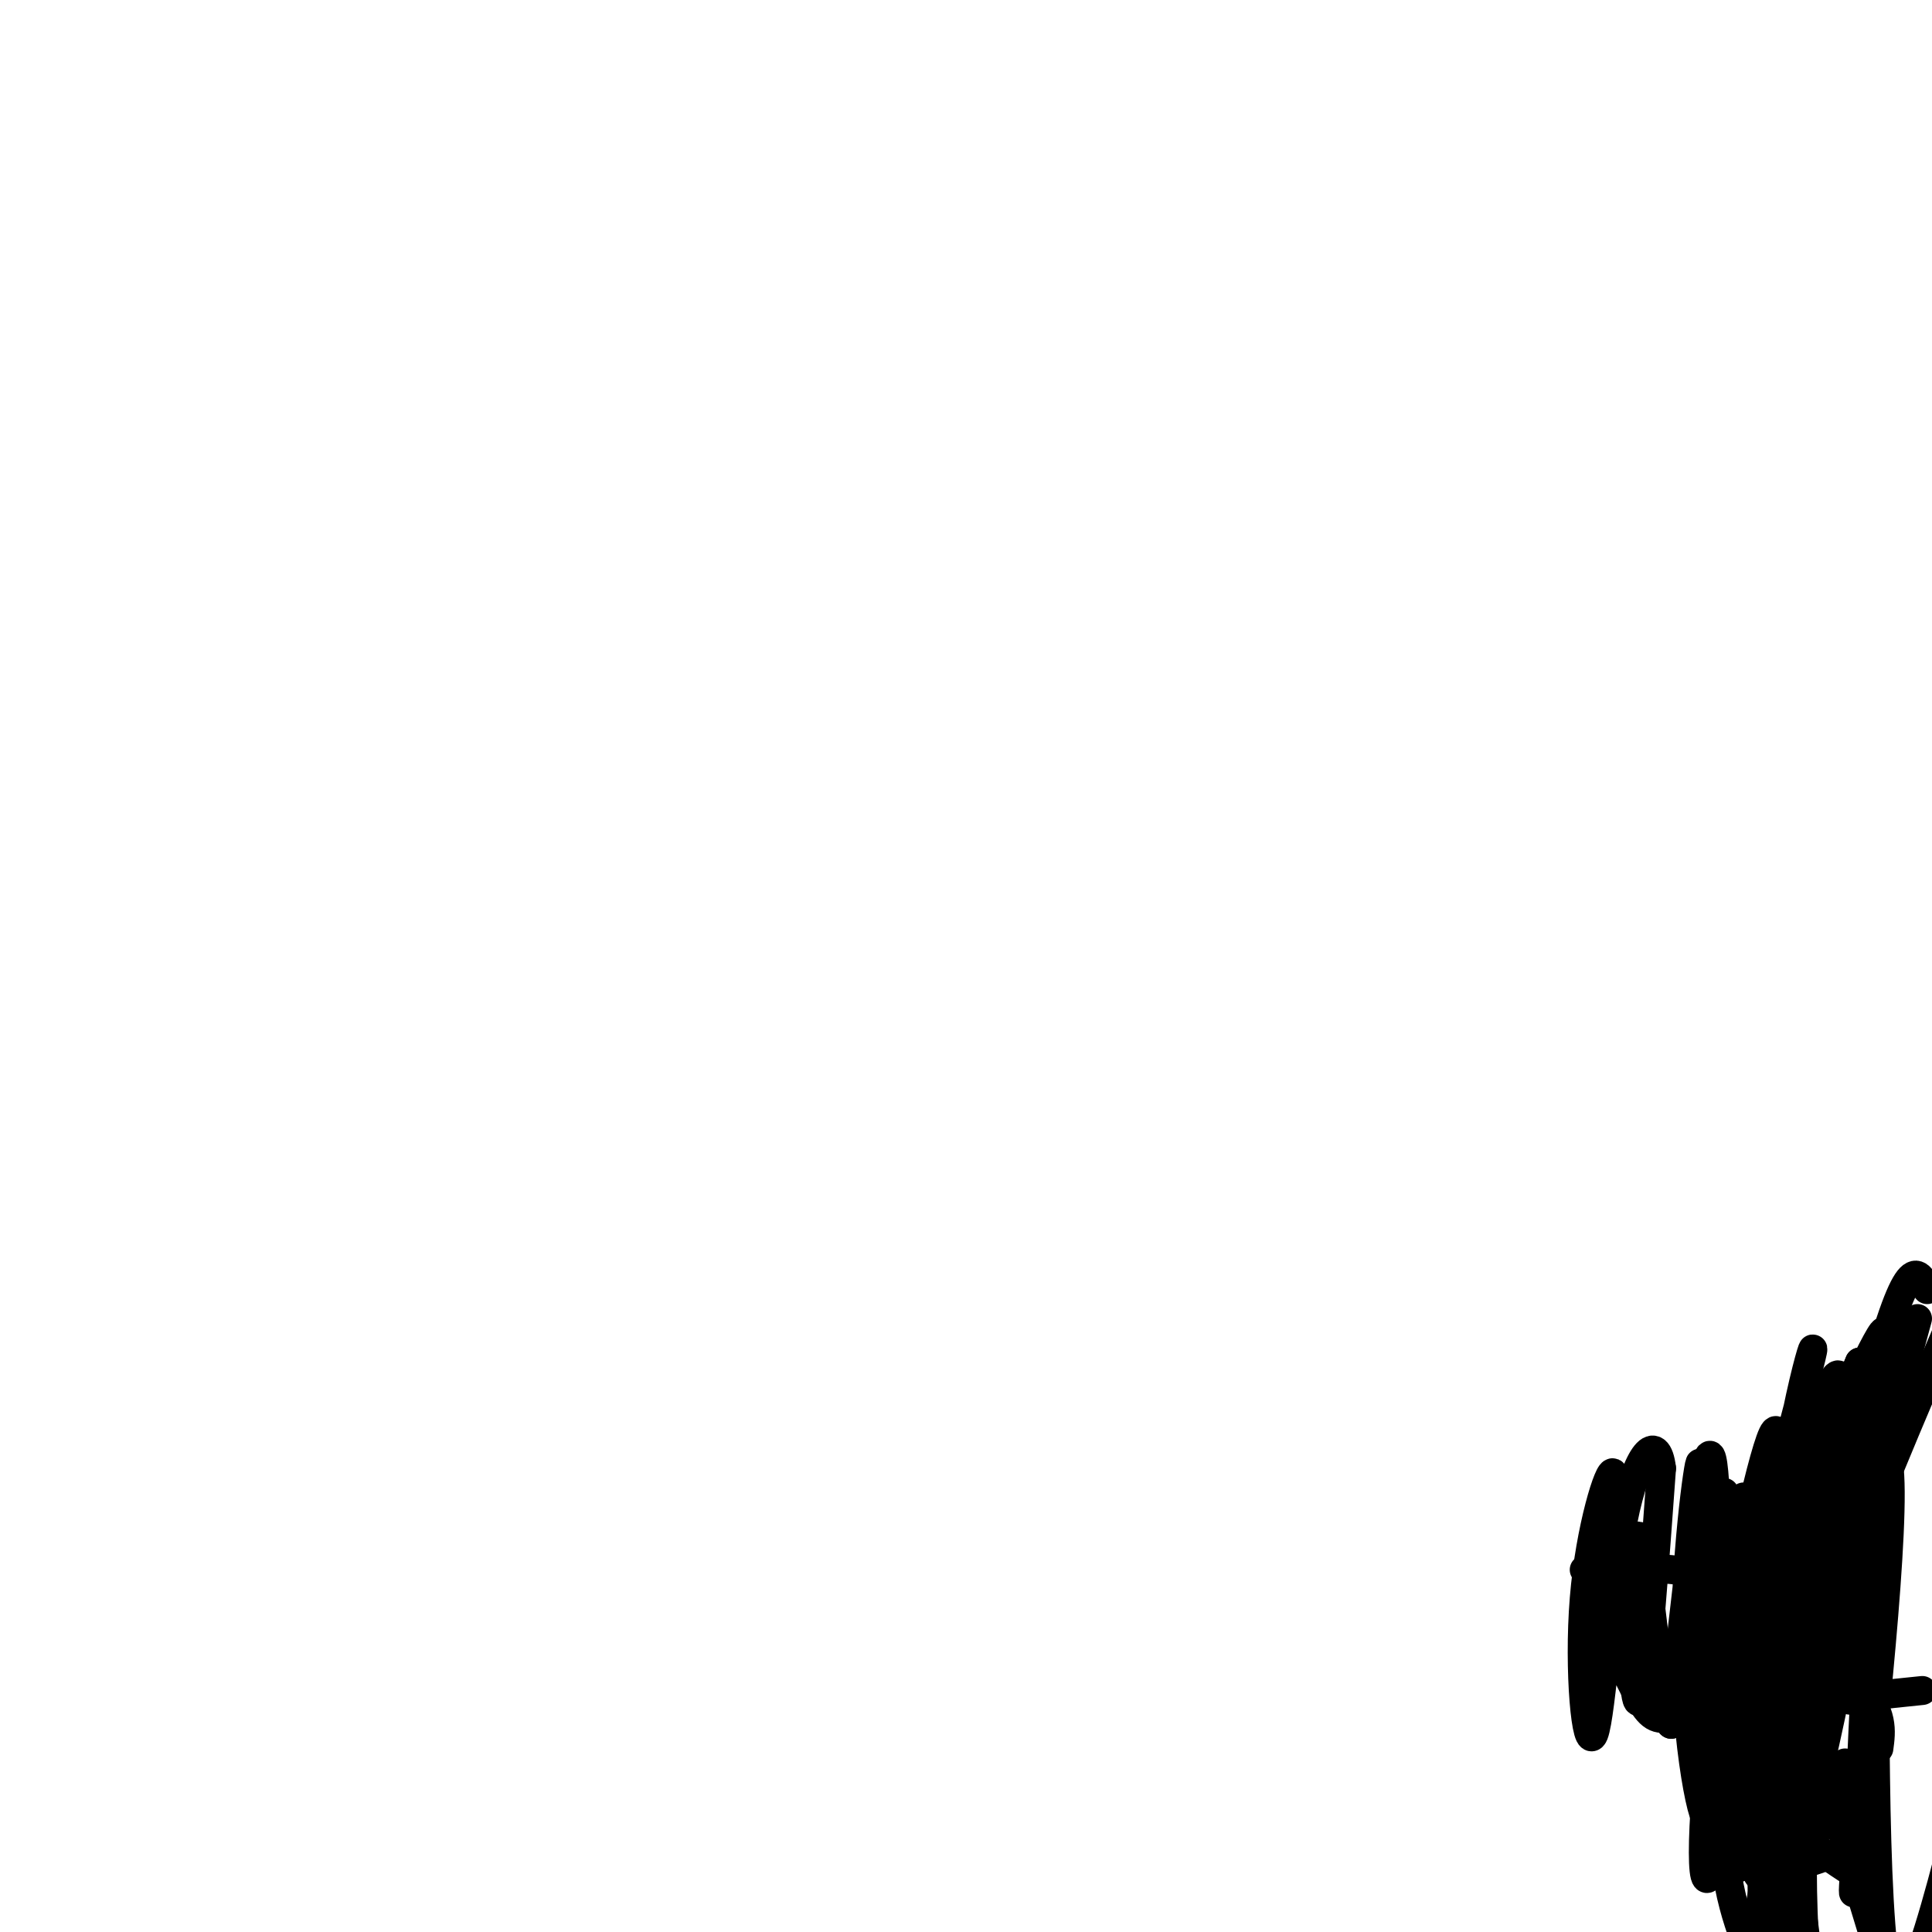 <svg viewBox='0 0 400 400' version='1.1' xmlns='http://www.w3.org/2000/svg' xmlns:xlink='http://www.w3.org/1999/xlink'><g fill='none' stroke='#000000' stroke-width='6' stroke-linecap='round' stroke-linejoin='round'><path d='M328,325c10.750,-0.500 21.500,-1.000 31,3c9.500,4.000 17.750,12.500 26,21'/><path d='M385,349c5.000,5.667 4.500,9.333 4,13'/><path d='M340,324c0.556,10.222 1.111,20.444 3,26c1.889,5.556 5.111,6.444 8,7c2.889,0.556 5.444,0.778 8,1'/><path d='M369,353c0.000,0.000 29.000,-3.000 29,-3'/><path d='M382,365c-1.417,4.833 -2.833,9.667 -5,13c-2.167,3.333 -5.083,5.167 -8,7'/><path d='M379,384c-4.711,1.756 -9.422,3.511 -14,1c-4.578,-2.511 -9.022,-9.289 -12,-17c-2.978,-7.711 -4.489,-16.356 -6,-25'/><path d='M357,309c-0.067,11.356 -0.133,22.711 0,33c0.133,10.289 0.467,19.511 5,27c4.533,7.489 13.267,13.244 22,19'/><path d='M383,352c-3.289,-2.356 -6.578,-4.711 -9,-10c-2.422,-5.289 -3.978,-13.511 -2,-24c1.978,-10.489 7.489,-23.244 13,-36'/><path d='M397,273c-7.400,27.111 -14.800,54.222 -18,70c-3.200,15.778 -2.200,20.222 0,28c2.200,7.778 5.600,18.889 9,30'/><path d='M387,311c-6.823,25.670 -13.646,51.340 -16,77c-2.354,25.660 -0.238,51.309 0,60c0.238,8.691 -1.400,0.422 -5,-2c-3.600,-2.422 -9.162,1.002 -5,-30c4.162,-31.002 18.046,-96.429 26,-127c7.954,-30.571 9.977,-26.285 12,-22'/><path d='M385,282c-2.849,7.803 -5.697,15.605 -9,31c-3.303,15.395 -7.059,38.382 -6,65c1.059,26.618 6.933,56.867 8,59c1.067,2.133 -2.674,-23.849 -5,-42c-2.326,-18.151 -3.236,-28.472 2,-47c5.236,-18.528 16.618,-45.264 28,-72'/><path d='M394,280c-8.765,30.621 -17.530,61.241 -20,88c-2.470,26.759 1.354,49.655 1,58c-0.354,8.345 -4.888,2.138 -7,-10c-2.112,-12.138 -1.803,-30.209 -2,-44c-0.197,-13.791 -0.901,-23.303 5,-43c5.901,-19.697 18.406,-49.579 19,-53c0.594,-3.421 -10.725,19.617 -17,38c-6.275,18.383 -7.507,32.109 -8,46c-0.493,13.891 -0.246,27.945 0,42'/><path d='M365,402c-0.412,7.759 -1.443,6.156 -4,-1c-2.557,-7.156 -6.641,-19.865 -3,-46c3.641,-26.135 15.007,-65.696 17,-74c1.993,-8.304 -5.386,14.649 -8,47c-2.614,32.351 -0.461,74.100 0,74c0.461,-0.100 -0.769,-42.050 -2,-84'/><path d='M365,318c0.532,-19.282 2.864,-25.487 1,-7c-1.864,18.487 -7.922,61.667 -11,74c-3.078,12.333 -3.175,-6.179 0,-30c3.175,-23.821 9.621,-52.949 12,-58c2.379,-5.051 0.689,13.974 -1,33'/><path d='M366,330c-0.085,21.514 0.204,58.797 -1,49c-1.204,-9.797 -3.901,-66.676 -4,-69c-0.099,-2.324 2.400,49.907 3,69c0.600,19.093 -0.700,5.046 -2,-9'/><path d='M362,370c-1.167,-17.750 -3.086,-57.624 -3,-55c0.086,2.624 2.177,47.745 2,64c-0.177,16.255 -2.622,3.644 -4,-11c-1.378,-14.644 -1.689,-31.322 -2,-48'/><path d='M355,320c0.022,6.370 1.078,46.295 2,44c0.922,-2.295 1.710,-46.810 1,-49c-0.710,-2.190 -2.917,37.946 -4,53c-1.083,15.054 -1.041,5.027 -1,-5'/><path d='M353,363c0.234,-14.812 1.321,-49.341 2,-47c0.679,2.341 0.952,41.553 1,42c0.048,0.447 -0.129,-37.872 -1,-51c-0.871,-13.128 -2.435,-1.064 -4,11'/><path d='M351,318c0.431,15.663 3.507,49.322 3,57c-0.507,7.678 -4.598,-10.625 -5,-31c-0.402,-20.375 2.885,-42.821 3,-41c0.115,1.821 -2.943,27.911 -6,54'/><path d='M346,357c-2.147,-0.778 -4.514,-29.724 -6,-37c-1.486,-7.276 -2.093,7.118 -2,18c0.093,10.882 0.884,18.252 2,12c1.116,-6.252 2.558,-26.126 4,-46'/><path d='M344,304c-0.891,-7.612 -5.118,-3.641 -8,11c-2.882,14.641 -4.418,39.953 -6,44c-1.582,4.047 -3.209,-13.173 -2,-28c1.209,-14.827 5.255,-27.263 6,-26c0.745,1.263 -1.811,16.225 -2,25c-0.189,8.775 1.987,11.362 4,15c2.013,3.638 3.861,8.325 6,10c2.139,1.675 4.570,0.337 7,-1'/><path d='M349,354c8.718,-18.610 27.012,-64.633 31,-69c3.988,-4.367 -6.332,32.924 -11,59c-4.668,26.076 -3.684,40.938 -2,35c1.684,-5.938 4.069,-32.676 8,-51c3.931,-18.324 9.409,-28.236 12,-31c2.591,-2.764 2.296,1.618 2,6'/><path d='M389,303c-3.150,19.461 -12.026,65.112 -16,77c-3.974,11.888 -3.044,-9.989 2,-35c5.044,-25.011 14.204,-53.157 16,-42c1.796,11.157 -3.773,61.616 -6,80c-2.227,18.384 -1.114,4.692 0,-9'/><path d='M385,374c0.738,-17.345 2.583,-56.208 3,-46c0.417,10.208 -0.595,69.488 3,82c3.595,12.512 11.798,-21.744 20,-56'/></g>
</svg>